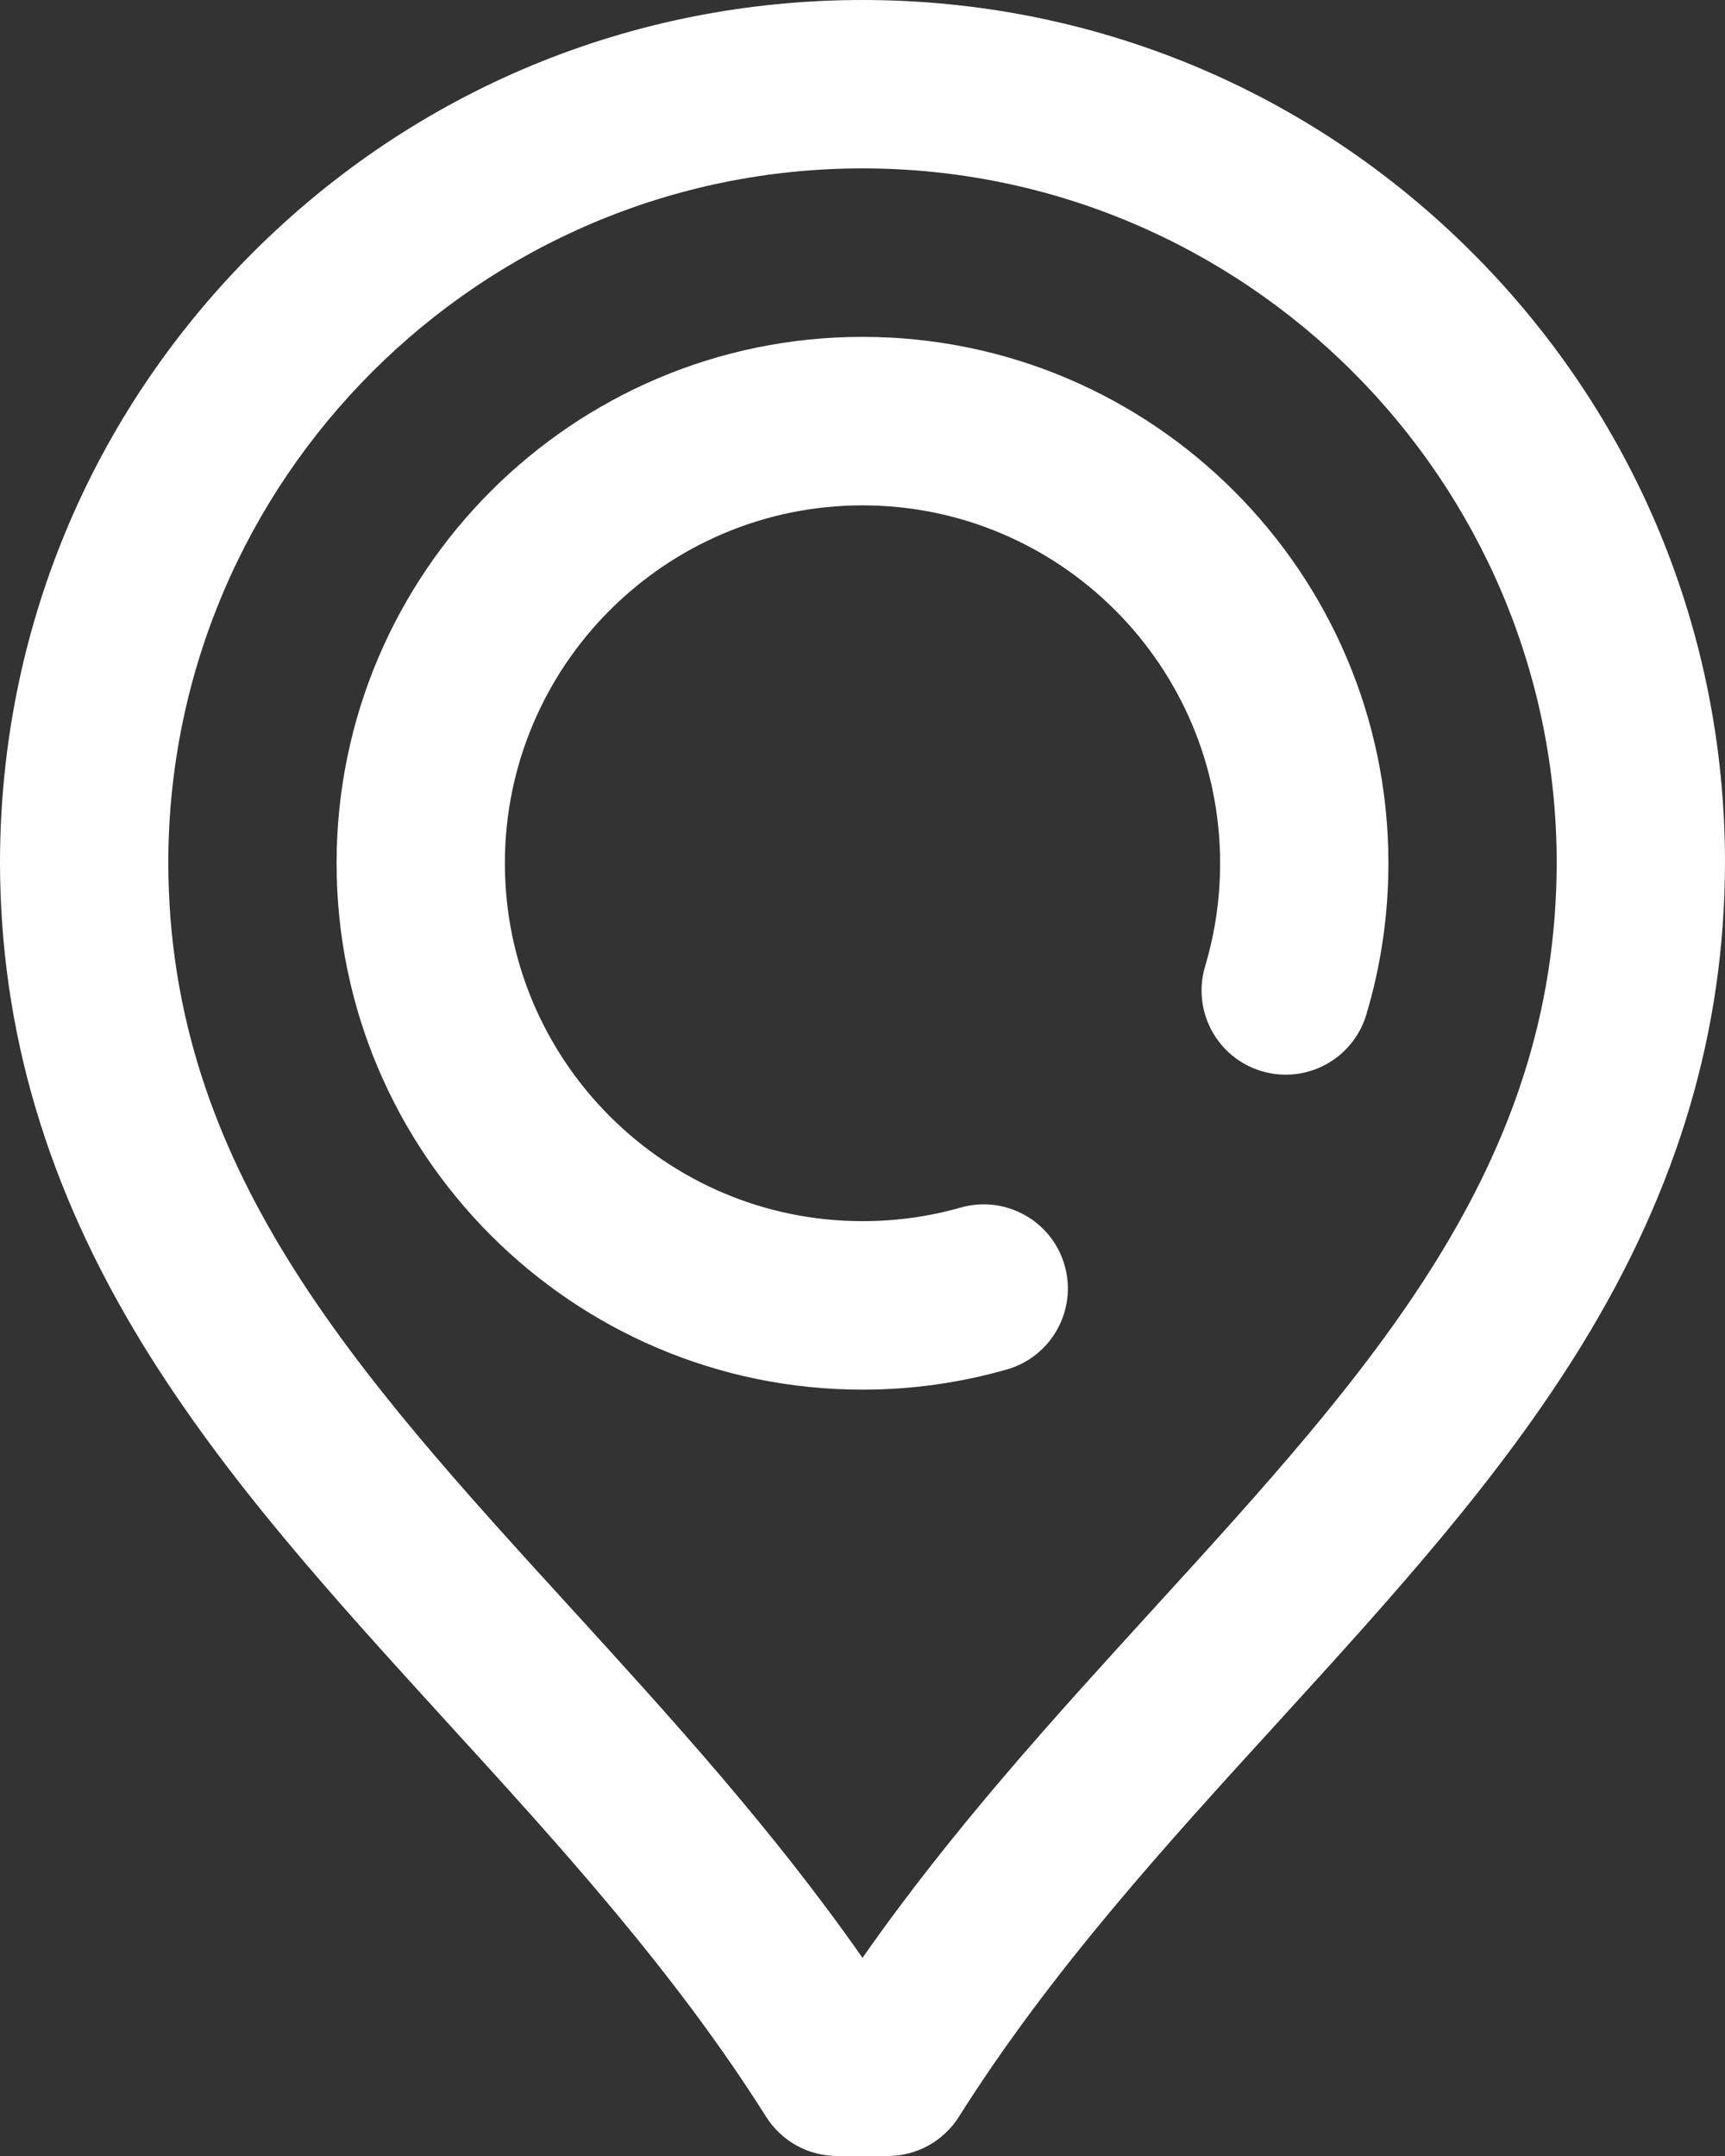 <svg width="16" height="20" viewBox="0 0 16 20" fill="none" xmlns="http://www.w3.org/2000/svg">
<rect x="0" y="0" width="16" height="20" fill="#333333" stroke="none"/>
<path d="M3.122 8.008C3.122 5.315 5.31 3.125 8 3.125C10.69 3.125 12.878 5.315 12.878 8.008C12.878 8.486 12.809 8.958 12.673 9.412C12.549 9.826 12.114 10.06 11.701 9.936C11.288 9.812 11.054 9.377 11.178 8.963C11.27 8.655 11.317 8.334 11.317 8.008C11.317 6.177 9.829 4.688 8 4.688C6.171 4.688 4.683 6.177 4.683 8.008C4.683 9.839 6.171 11.328 8 11.328C8.31 11.328 8.616 11.286 8.91 11.202C9.325 11.084 9.757 11.324 9.875 11.739C9.993 12.154 9.752 12.586 9.338 12.704C8.904 12.828 8.454 12.891 8 12.891C5.31 12.891 3.122 10.7 3.122 8.008Z" fill="white"/>
<path fill-rule="evenodd" clip-rule="evenodd" d="M8 0C10.135 0 12.143 0.832 13.654 2.342C15.164 3.853 15.998 5.861 16 7.998C15.998 9.557 15.566 11.018 14.679 12.466C13.911 13.719 12.913 14.813 11.857 15.972C10.821 17.107 9.749 18.281 8.894 19.636C8.751 19.863 8.502 20 8.234 20H7.766C7.498 20 7.249 19.863 7.106 19.636C6.251 18.281 5.179 17.107 4.143 15.972C3.087 14.813 2.089 13.719 1.321 12.466C0.434 11.018 0.002 9.557 0 8C0.002 5.861 0.836 3.853 2.346 2.342C3.857 0.832 5.865 0 8 0ZM8 18.162C8.835 16.967 9.783 15.928 10.704 14.918C12.707 12.723 14.436 10.826 14.439 7.999C14.435 4.45 11.546 1.562 8 1.562C4.454 1.562 1.565 4.45 1.561 8C1.564 10.826 3.293 12.723 5.296 14.918C6.217 15.928 7.165 16.967 8 18.162Z" fill="white"/>
</svg>
